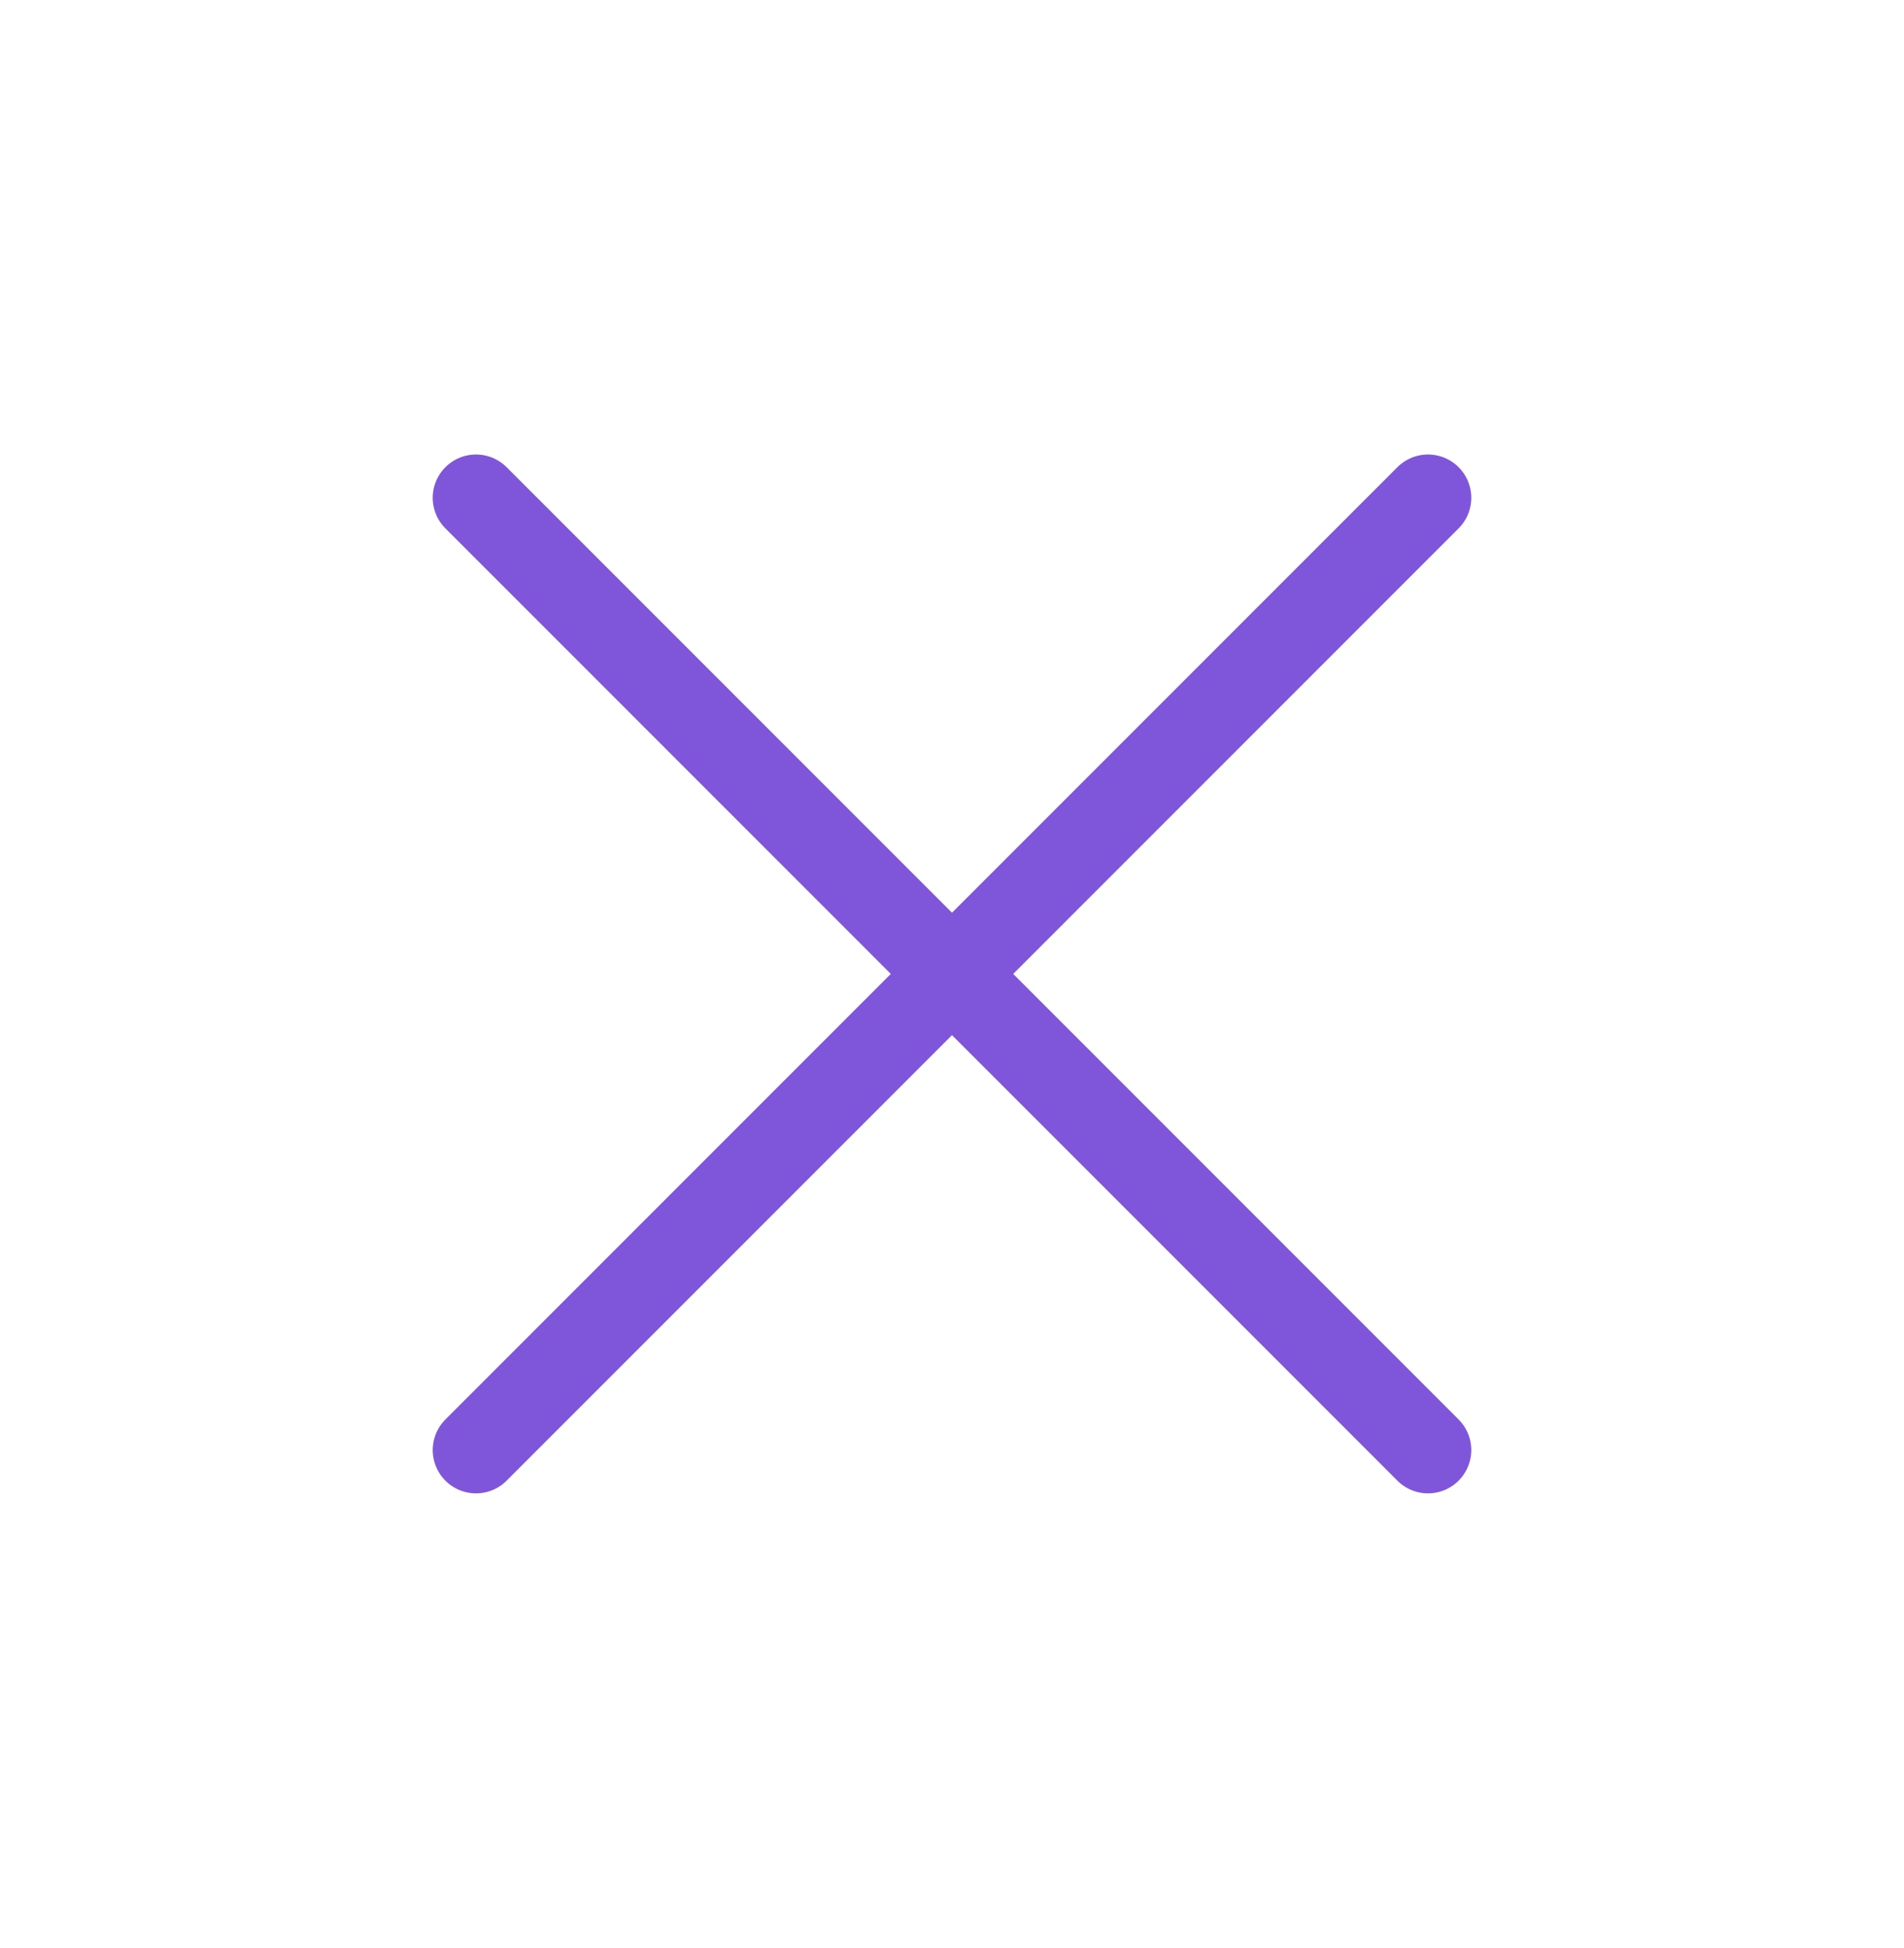 <svg width="44" height="45" viewBox="0 0 44 45" fill="none" xmlns="http://www.w3.org/2000/svg">
<path d="M33 11.5L11 33.5M11 11.5L33 33.5" stroke="#7F56D9" stroke-width="2" stroke-linecap="round" stroke-linejoin="round"/>
</svg>
